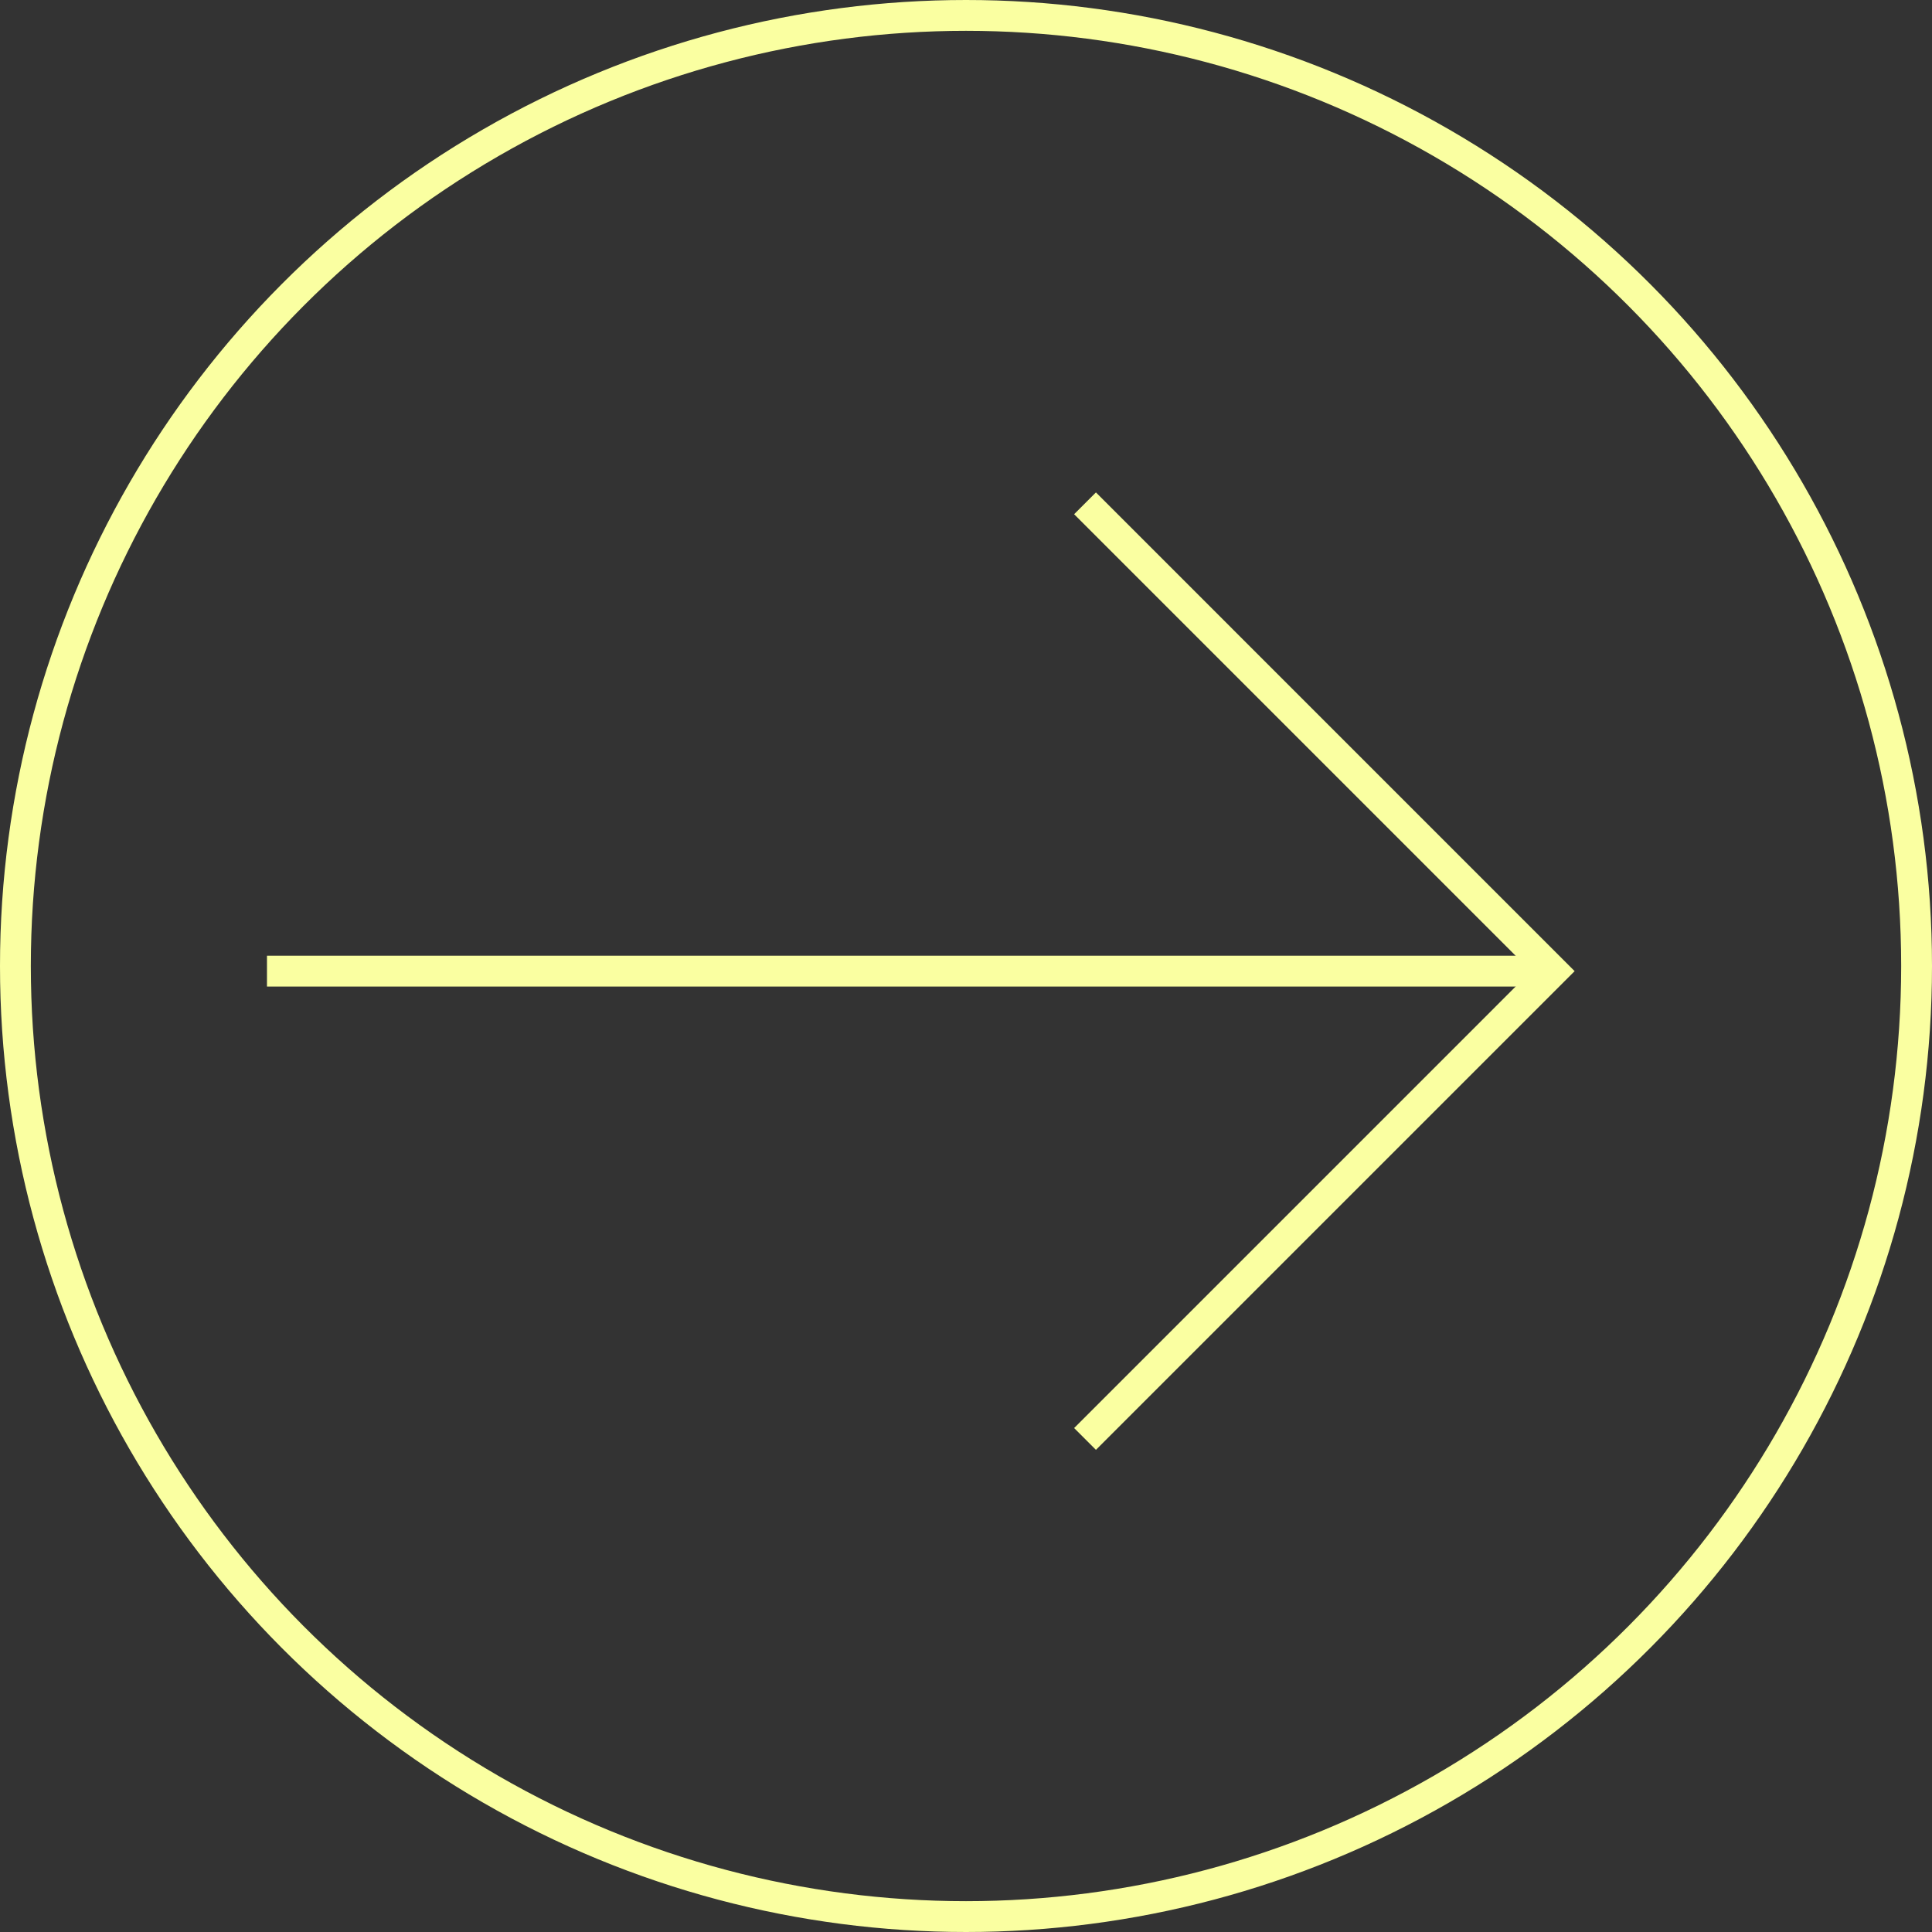 <svg width="188" height="188" viewBox="0 0 188 188" fill="none" xmlns="http://www.w3.org/2000/svg">
<rect x="0" y="0" width="188" height="188" fill="#333333" stroke="none"/>
<circle cx="94" cy="94" r="92.5" stroke="#FAFFA1" stroke-width="3"/>
<path d="M151.104 94.5H25.979" stroke="#FAFFA1" stroke-width="3" stroke-miterlimit="10"/>
<path d="M105.583 48.978L151.104 94.5L105.583 140.022" stroke="#FAFFA1" stroke-width="3" stroke-miterlimit="10"/>
</svg>
